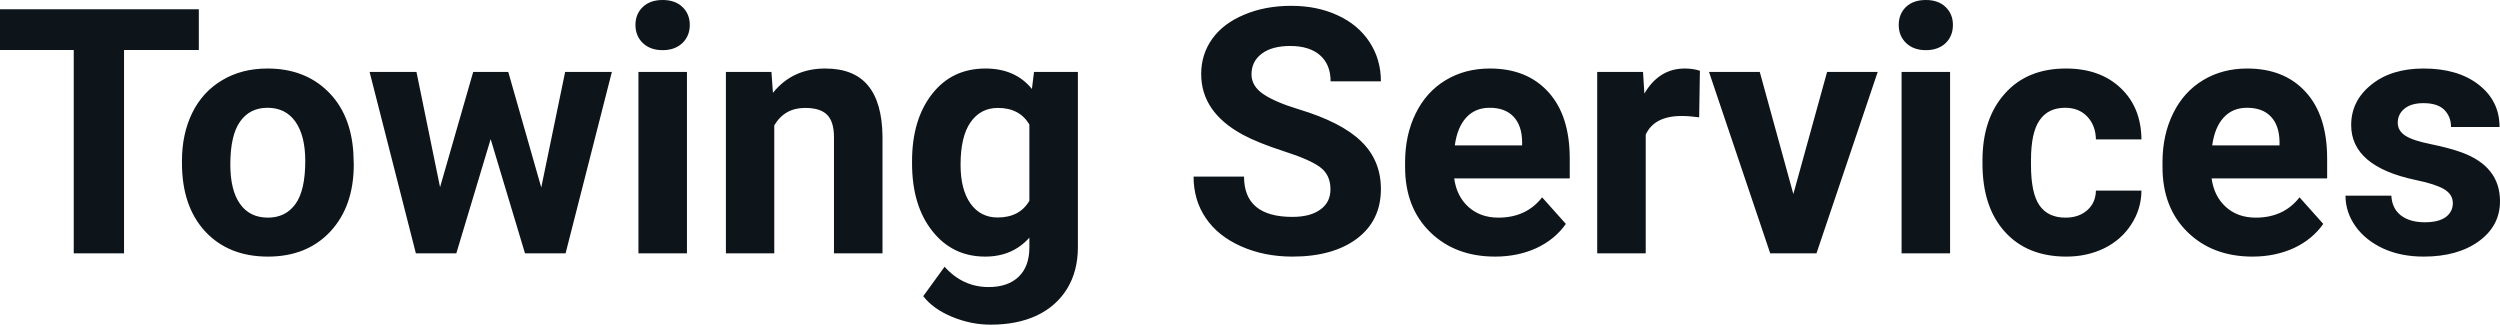 <svg fill="#0d141a" viewBox="0 0 167.48 21.753" height="100%" width="100%" xmlns="http://www.w3.org/2000/svg"><path preserveAspectRatio="none" d="M13.32 0.62L13.32 3.35L8.31 3.35L8.31 16.97L4.94 16.97L4.94 3.35L0 3.35L0 0.62L13.32 0.62ZM12.19 10.93L12.19 10.78Q12.19 8.97 12.88 7.56Q13.58 6.14 14.89 5.37Q16.19 4.59 17.92 4.59L17.92 4.59Q20.38 4.59 21.94 6.10Q23.49 7.60 23.67 10.19L23.67 10.19L23.70 11.02Q23.70 13.81 22.14 15.50Q20.57 17.19 17.95 17.19Q15.32 17.19 13.75 15.51Q12.19 13.82 12.19 10.93L12.19 10.93ZM15.43 11.02L15.43 11.02Q15.43 12.75 16.08 13.66Q16.73 14.58 17.95 14.58L17.95 14.58Q19.13 14.58 19.79 13.67Q20.45 12.77 20.45 10.78L20.45 10.78Q20.45 9.09 19.79 8.15Q19.13 7.22 17.92 7.22L17.92 7.22Q16.73 7.22 16.08 8.15Q15.43 9.07 15.43 11.02ZM34.05 4.82L36.26 12.56L37.86 4.82L40.99 4.82L37.89 16.97L35.17 16.97L32.87 9.32L30.57 16.97L27.86 16.97L24.76 4.82L27.90 4.82L29.48 12.54L31.70 4.82L34.05 4.82ZM46.02 4.82L46.02 16.97L42.77 16.97L42.77 4.82L46.02 4.82ZM42.57 1.67L42.57 1.67Q42.57 0.94 43.06 0.47Q43.55 0 44.39 0L44.39 0Q45.23 0 45.72 0.47Q46.21 0.94 46.21 1.67L46.21 1.67Q46.21 2.41 45.71 2.89Q45.21 3.36 44.39 3.36Q43.57 3.36 43.07 2.89Q42.57 2.41 42.57 1.67ZM48.63 4.82L51.68 4.82L51.78 6.22Q53.09 4.59 55.28 4.59L55.28 4.59Q57.21 4.59 58.15 5.73Q59.09 6.86 59.12 9.12L59.12 9.12L59.12 16.97L55.87 16.97L55.87 9.20Q55.87 8.16 55.42 7.70Q54.97 7.23 53.93 7.23L53.93 7.23Q52.56 7.23 51.87 8.40L51.87 8.40L51.87 16.97L48.63 16.97L48.63 4.82ZM61.10 10.94L61.10 10.80Q61.10 8.01 62.44 6.30Q63.77 4.59 66.02 4.59L66.02 4.59Q68.02 4.59 69.13 5.96L69.13 5.96L69.27 4.82L72.21 4.82L72.21 16.56Q72.21 18.16 71.49 19.34Q70.76 20.52 69.45 21.14Q68.14 21.75 66.37 21.75L66.37 21.75Q65.04 21.75 63.77 21.22Q62.50 20.69 61.85 19.84L61.85 19.84L63.28 17.87Q64.50 19.23 66.23 19.23L66.23 19.23Q67.52 19.23 68.24 18.54Q68.96 17.85 68.96 16.58L68.96 16.58L68.96 15.92Q67.83 17.19 66.00 17.19L66.00 17.19Q63.81 17.19 62.46 15.48Q61.10 13.77 61.10 10.94L61.10 10.94ZM64.35 11.04L64.35 11.04Q64.35 12.69 65.01 13.63Q65.68 14.57 66.83 14.57L66.83 14.57Q68.31 14.57 68.96 13.45L68.96 13.45L68.96 8.34Q68.30 7.23 66.85 7.23L66.85 7.23Q65.69 7.23 65.02 8.19Q64.35 9.14 64.35 11.04ZM89.13 12.68L89.13 12.68Q89.13 11.72 88.45 11.21Q87.78 10.70 86.03 10.14Q84.27 9.57 83.25 9.02L83.25 9.02Q80.47 7.51 80.47 4.96L80.47 4.96Q80.47 3.64 81.21 2.60Q81.96 1.56 83.36 0.98Q84.76 0.39 86.50 0.39L86.50 0.39Q88.25 0.39 89.62 1.03Q90.99 1.66 91.75 2.82Q92.51 3.98 92.51 5.45L92.51 5.45L89.14 5.45Q89.14 4.32 88.43 3.70Q87.72 3.08 86.44 3.08L86.44 3.08Q85.21 3.08 84.52 3.60Q83.84 4.12 83.84 4.98L83.84 4.98Q83.84 5.77 84.64 6.31Q85.44 6.85 87.00 7.32L87.00 7.32Q89.88 8.19 91.19 9.47Q92.51 10.75 92.51 12.66L92.51 12.66Q92.51 14.78 90.90 15.99Q89.29 17.19 86.58 17.19L86.58 17.19Q84.69 17.19 83.14 16.50Q81.59 15.81 80.78 14.61Q79.96 13.41 79.96 11.83L79.96 11.83L83.34 11.83Q83.34 14.53 86.58 14.53L86.58 14.53Q87.78 14.53 88.45 14.04Q89.13 13.56 89.13 12.68ZM100.16 17.19L100.16 17.19Q97.49 17.19 95.81 15.55Q94.13 13.91 94.13 11.19L94.13 11.19L94.13 10.87Q94.13 9.04 94.84 7.60Q95.55 6.15 96.85 5.37Q98.14 4.59 99.81 4.59L99.81 4.59Q102.30 4.59 103.73 6.17Q105.16 7.74 105.16 10.62L105.16 10.62L105.16 11.95L97.42 11.95Q97.58 13.14 98.37 13.86Q99.17 14.58 100.38 14.58L100.38 14.58Q102.25 14.58 103.31 13.22L103.31 13.22L104.90 15.00Q104.17 16.04 102.93 16.62Q101.68 17.19 100.16 17.19ZM99.79 7.22L99.79 7.22Q98.83 7.22 98.23 7.87Q97.63 8.52 97.46 9.74L97.46 9.74L101.97 9.74L101.97 9.48Q101.95 8.40 101.39 7.81Q100.83 7.22 99.79 7.22ZM113.88 4.74L113.83 7.86Q113.17 7.77 112.66 7.77L112.66 7.77Q110.82 7.77 110.25 9.02L110.25 9.02L110.25 16.97L107.00 16.97L107.00 4.82L110.07 4.82L110.16 6.27Q111.14 4.59 112.87 4.59L112.87 4.59Q113.41 4.59 113.88 4.74L113.88 4.74ZM117.89 4.82L120.14 13.00L122.40 4.82L125.79 4.82L121.69 16.97L118.59 16.97L114.49 4.82L117.89 4.82ZM130.64 4.82L130.64 16.97L127.39 16.97L127.39 4.82L130.64 4.82ZM127.20 1.67L127.20 1.67Q127.20 0.94 127.68 0.47Q128.17 0 129.02 0L129.02 0Q129.85 0 130.34 0.47Q130.83 0.94 130.83 1.67L130.83 1.67Q130.83 2.41 130.34 2.89Q129.84 3.36 129.02 3.36Q128.20 3.36 127.70 2.89Q127.20 2.41 127.20 1.67ZM138.37 14.58L138.37 14.58Q139.27 14.58 139.83 14.08Q140.39 13.59 140.41 12.77L140.41 12.77L143.46 12.77Q143.45 14.00 142.78 15.03Q142.12 16.06 140.97 16.63Q139.82 17.19 138.43 17.19L138.43 17.19Q135.82 17.19 134.32 15.54Q132.81 13.88 132.81 10.96L132.81 10.96L132.81 10.75Q132.81 7.94 134.31 6.27Q135.80 4.59 138.40 4.59L138.40 4.59Q140.68 4.59 142.06 5.89Q143.44 7.19 143.46 9.34L143.46 9.34L140.41 9.34Q140.39 8.40 139.83 7.81Q139.27 7.22 138.35 7.22L138.35 7.22Q137.21 7.22 136.64 8.05Q136.06 8.87 136.06 10.73L136.06 10.73L136.06 11.06Q136.06 12.94 136.63 13.76Q137.20 14.58 138.37 14.58ZM150.90 17.19L150.90 17.19Q148.23 17.19 146.55 15.55Q144.87 13.91 144.87 11.19L144.87 11.19L144.87 10.87Q144.87 9.04 145.58 7.60Q146.29 6.15 147.59 5.37Q148.88 4.59 150.54 4.59L150.54 4.59Q153.04 4.59 154.47 6.17Q155.90 7.74 155.90 10.62L155.90 10.62L155.90 11.95L148.16 11.95Q148.32 13.14 149.11 13.86Q149.90 14.58 151.12 14.58L151.12 14.58Q152.99 14.58 154.05 13.22L154.05 13.22L155.64 15.00Q154.91 16.04 153.67 16.62Q152.42 17.19 150.90 17.19ZM150.53 7.22L150.53 7.22Q149.57 7.22 148.97 7.87Q148.37 8.52 148.20 9.74L148.20 9.74L152.71 9.74L152.71 9.48Q152.69 8.40 152.13 7.81Q151.57 7.22 150.53 7.22ZM164.32 13.61L164.32 13.61Q164.32 13.02 163.73 12.67Q163.15 12.33 161.84 12.06L161.84 12.06Q157.51 11.15 157.51 8.38L157.51 8.38Q157.51 6.76 158.85 5.68Q160.19 4.59 162.36 4.59L162.36 4.59Q164.67 4.59 166.06 5.68Q167.45 6.77 167.45 8.51L167.45 8.51L164.20 8.51Q164.20 7.82 163.75 7.36Q163.30 6.91 162.35 6.91L162.35 6.91Q161.53 6.91 161.08 7.28Q160.63 7.65 160.63 8.22L160.63 8.22Q160.63 8.76 161.14 9.09Q161.65 9.42 162.86 9.66Q164.08 9.91 164.91 10.21L164.91 10.21Q167.48 11.15 167.48 13.48L167.48 13.48Q167.48 15.14 166.05 16.17Q164.63 17.19 162.37 17.19L162.37 17.19Q160.84 17.19 159.66 16.65Q158.47 16.10 157.80 15.16Q157.13 14.21 157.13 13.11L157.13 13.11L160.20 13.11Q160.25 13.97 160.84 14.43Q161.44 14.89 162.44 14.89L162.44 14.89Q163.37 14.89 163.85 14.54Q164.32 14.18 164.32 13.61Z"></path></svg>